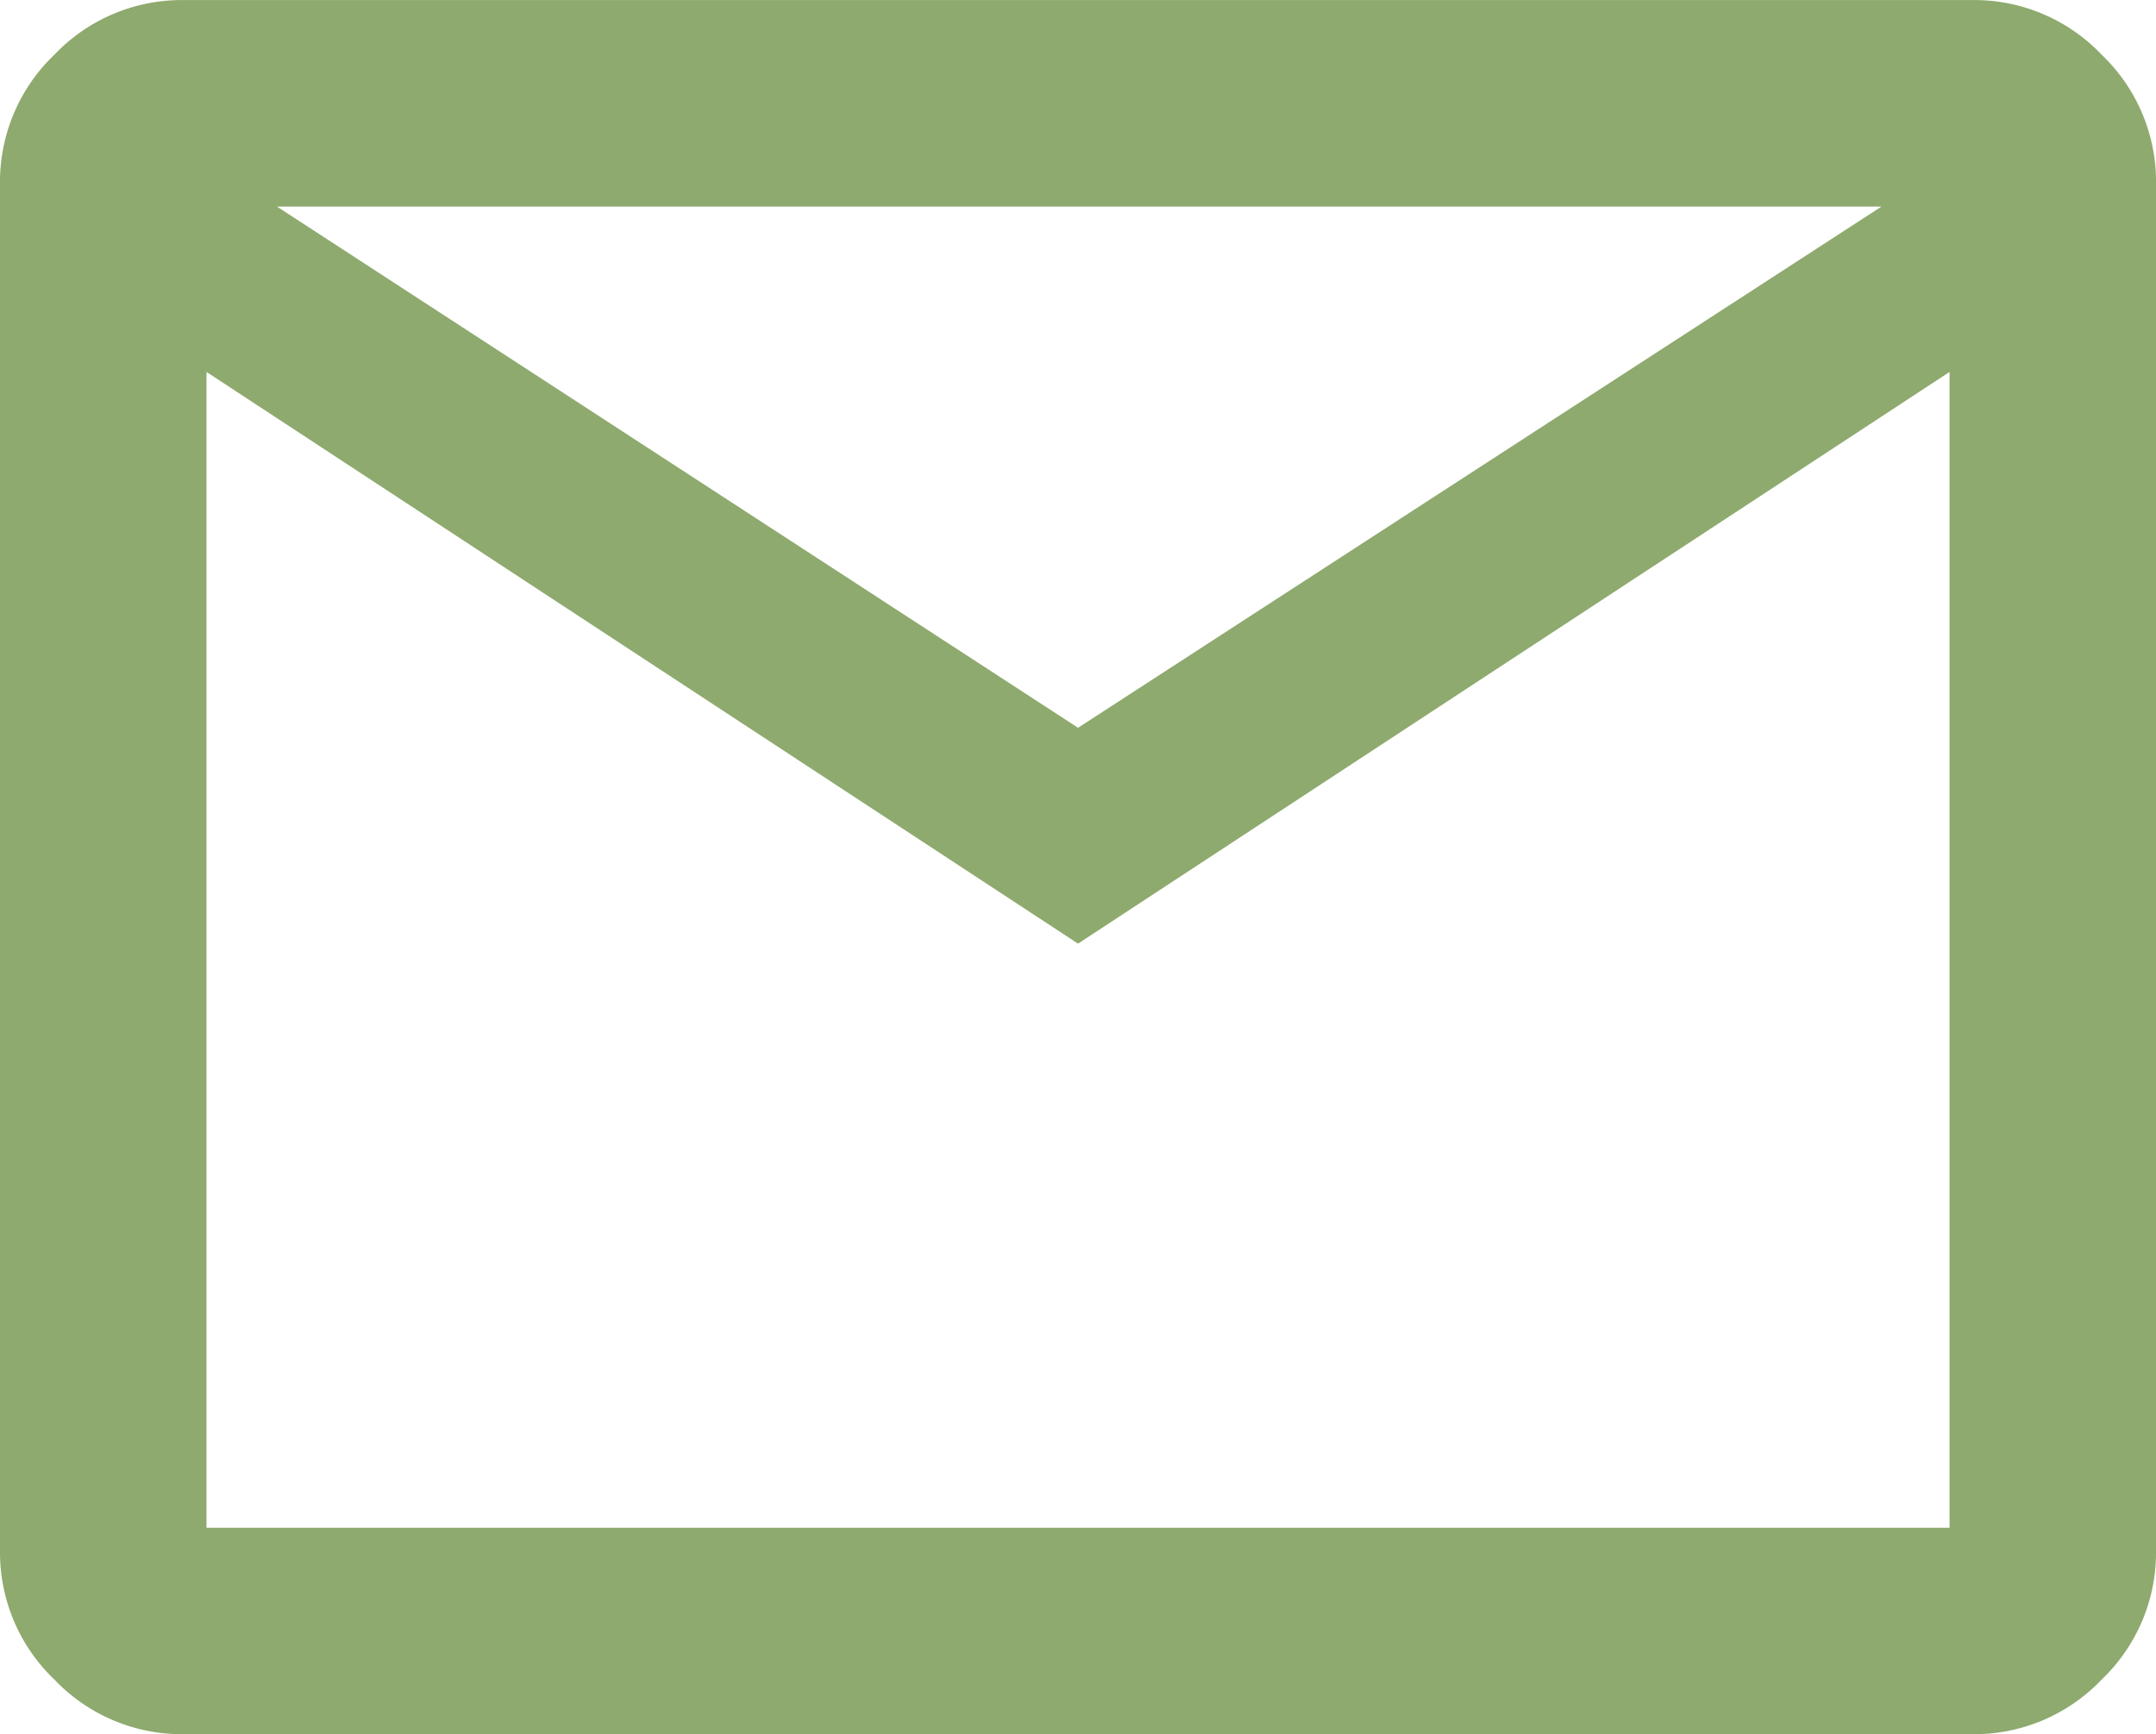 <svg xmlns="http://www.w3.org/2000/svg" width="44.541" height="35.833" viewBox="0 0 44.541 35.833">
  <path id="mail_FILL0_wght400_GRAD0_opsz48" d="M83.266-765.167a3.133,3.133,0,0,1-2.286-.98,3.133,3.133,0,0,1-.98-2.286v-28.3a3.133,3.133,0,0,1,.98-2.286,3.133,3.133,0,0,1,2.286-.98h37.01a3.133,3.133,0,0,1,2.286.98,3.133,3.133,0,0,1,.98,2.286v28.3a3.133,3.133,0,0,1-.98,2.286,3.133,3.133,0,0,1-2.286.98ZM101.771-781.6,83.266-793.741v25.308h37.01v-25.308Zm0-3.266,18.287-11.865H83.538Zm-18.505-8.872v0Z" transform="translate(-79.5 800.5)" fill="#8eaa6e" stroke="#8eaa6e" stroke-width="1"/>
</svg>

